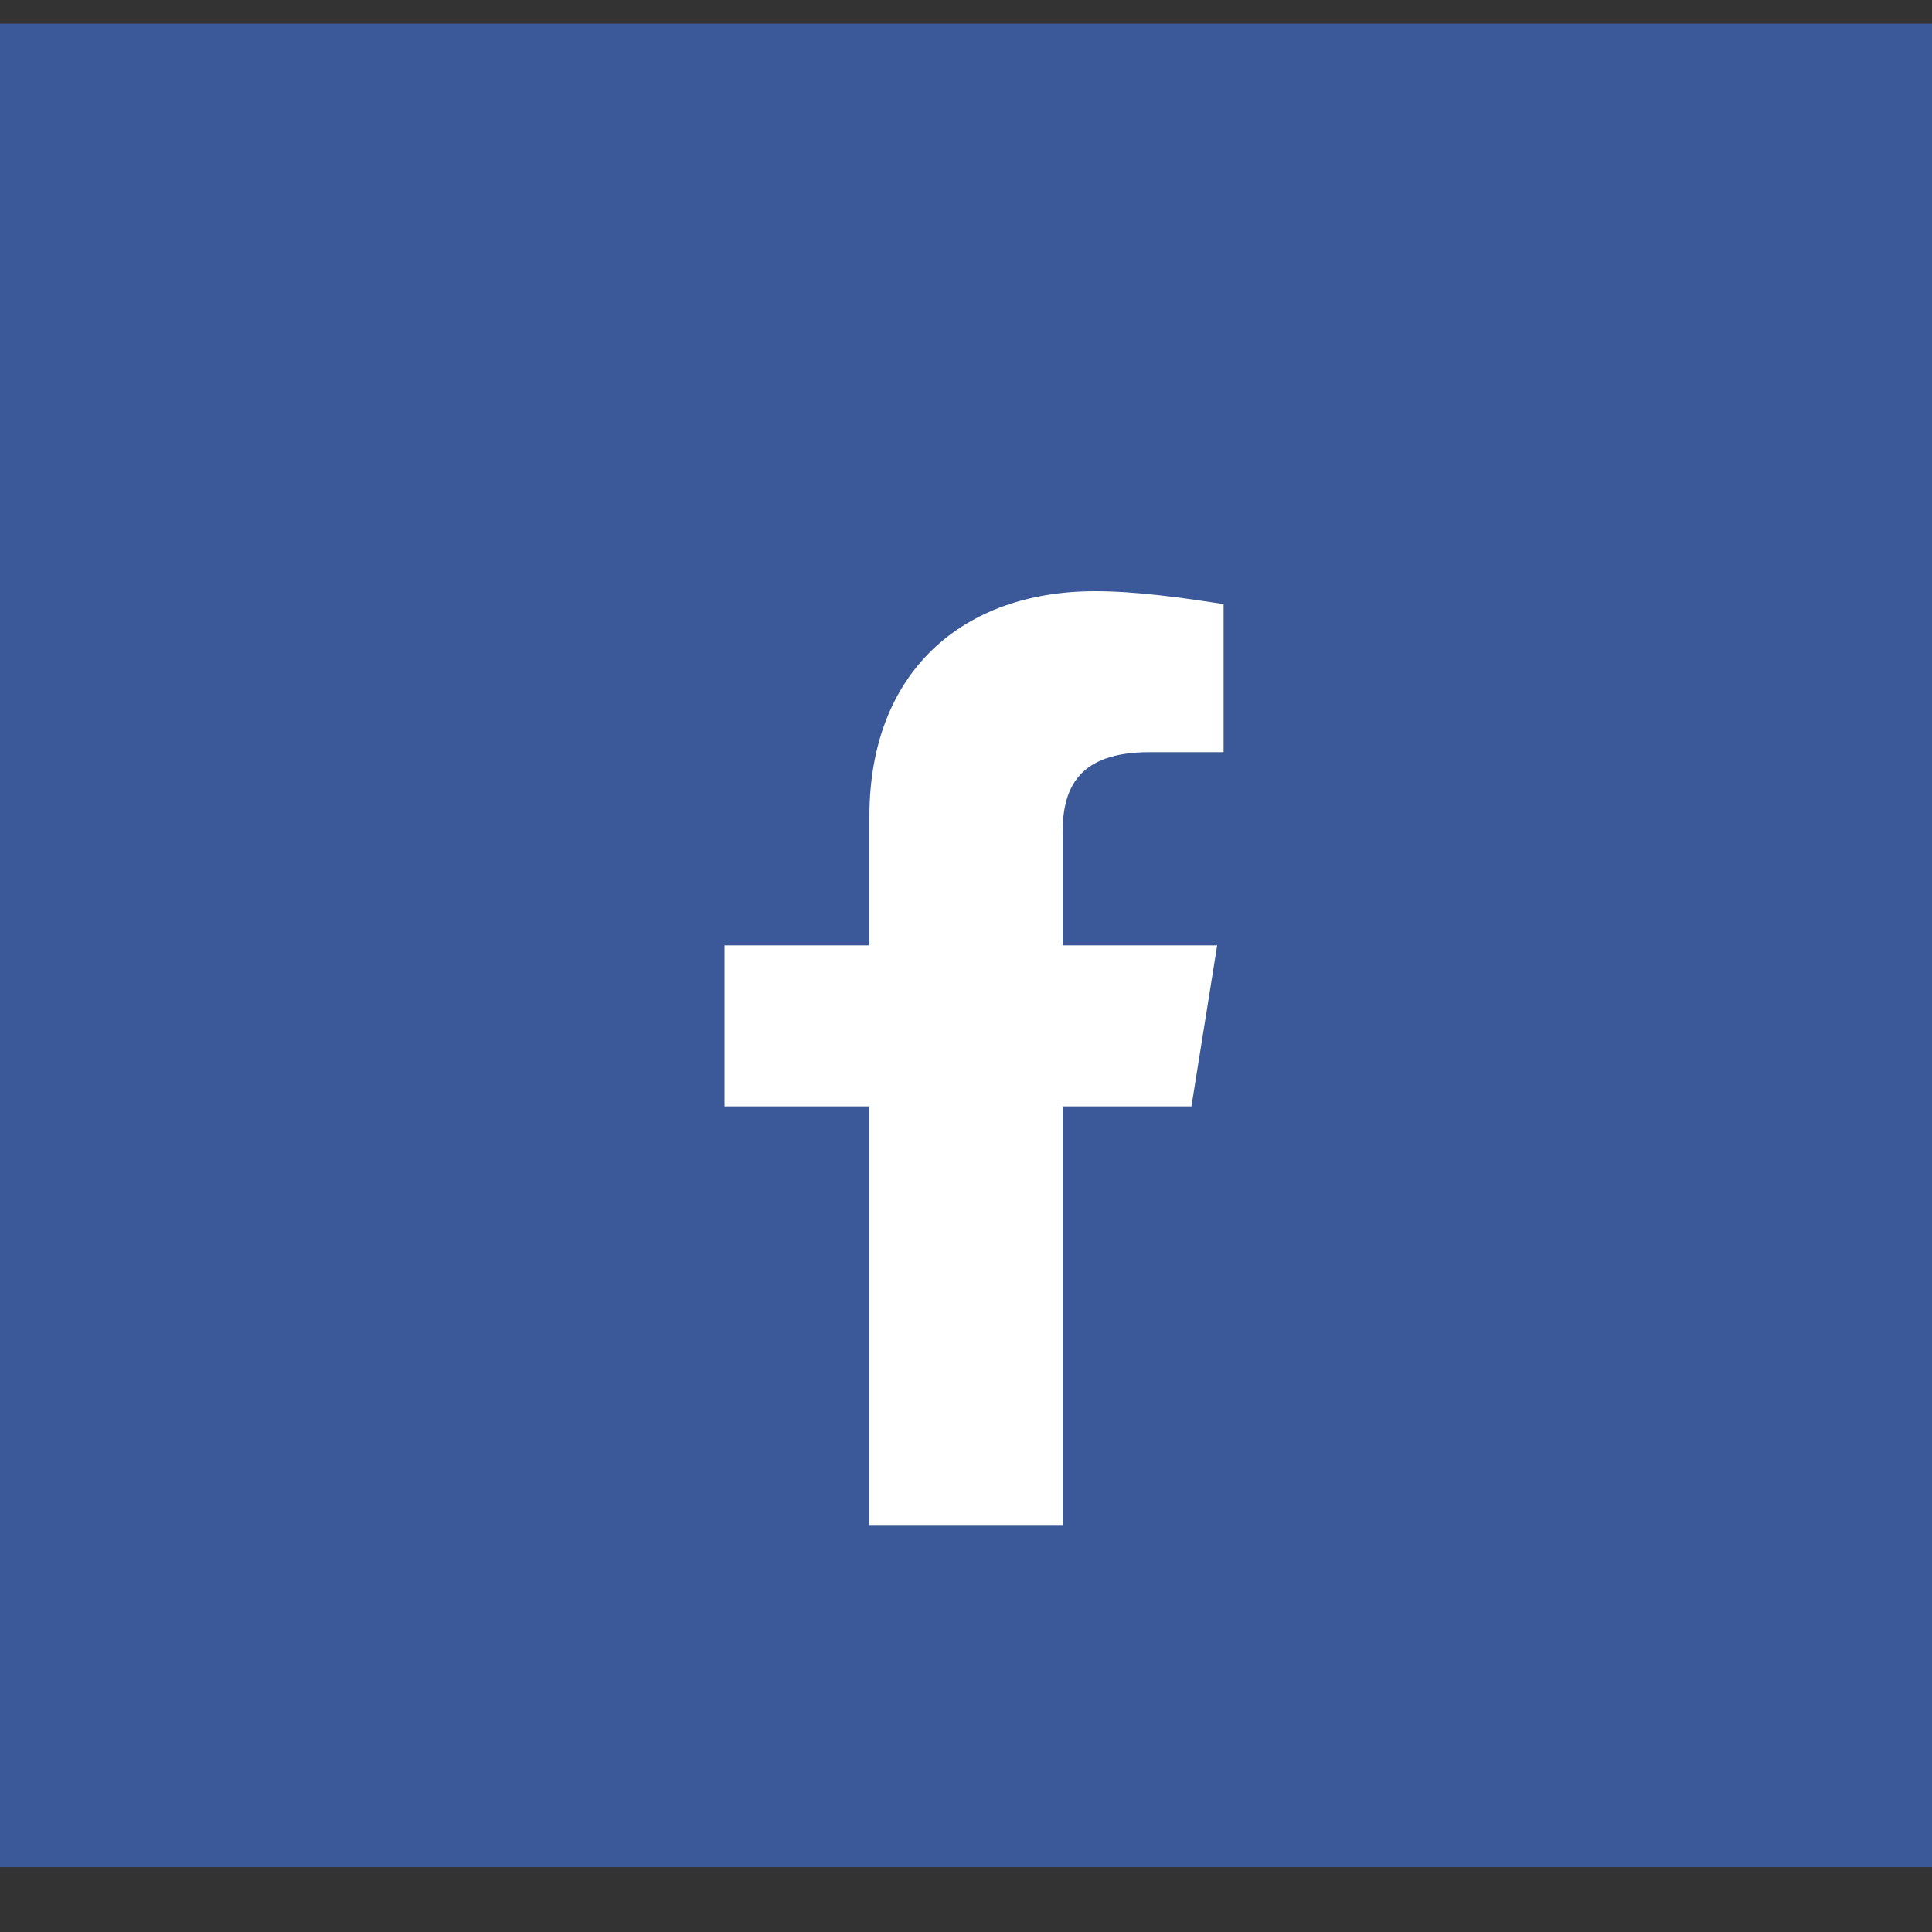 <svg width="40" height="40" viewBox="0 0 40 40" fill="none" xmlns="http://www.w3.org/2000/svg">
<rect x="0" y="0" width="40" height="40" fill="#333333" stroke="none"/>
<g clip-path="url(#clip0_33_3430)">
<g clip-path="url(#clip1_33_3430)">
<g clip-path="url(#clip2_33_3430)">
<path d="M0 0.49V38.657H40V0.49H0Z" fill="#3B5998"/>
<path d="M24.667 22.907L25.2 19.573H22V17.24C22 16.307 22.333 15.573 23.8 15.573H25.333V12.507C24.467 12.373 23.533 12.24 22.667 12.24C19.933 12.24 18 13.907 18 16.907V19.573H15V22.907H18V31.573C19.333 31.573 20.667 31.573 22 31.573V22.907H24.667Z" fill="white"/>
</g>
</g>
</g>
<defs>
<clipPath id="clip0_33_3430">
<rect width="40" height="40" fill="white" transform="translate(0 -0.01)"/>
</clipPath>
<clipPath id="clip1_33_3430">
<rect width="40" height="40" fill="white" transform="translate(0 -0.01)"/>
</clipPath>
<clipPath id="clip2_33_3430">
<rect width="40" height="39" fill="white" transform="translate(0 0.49)"/>
</clipPath>
</defs>
</svg>
